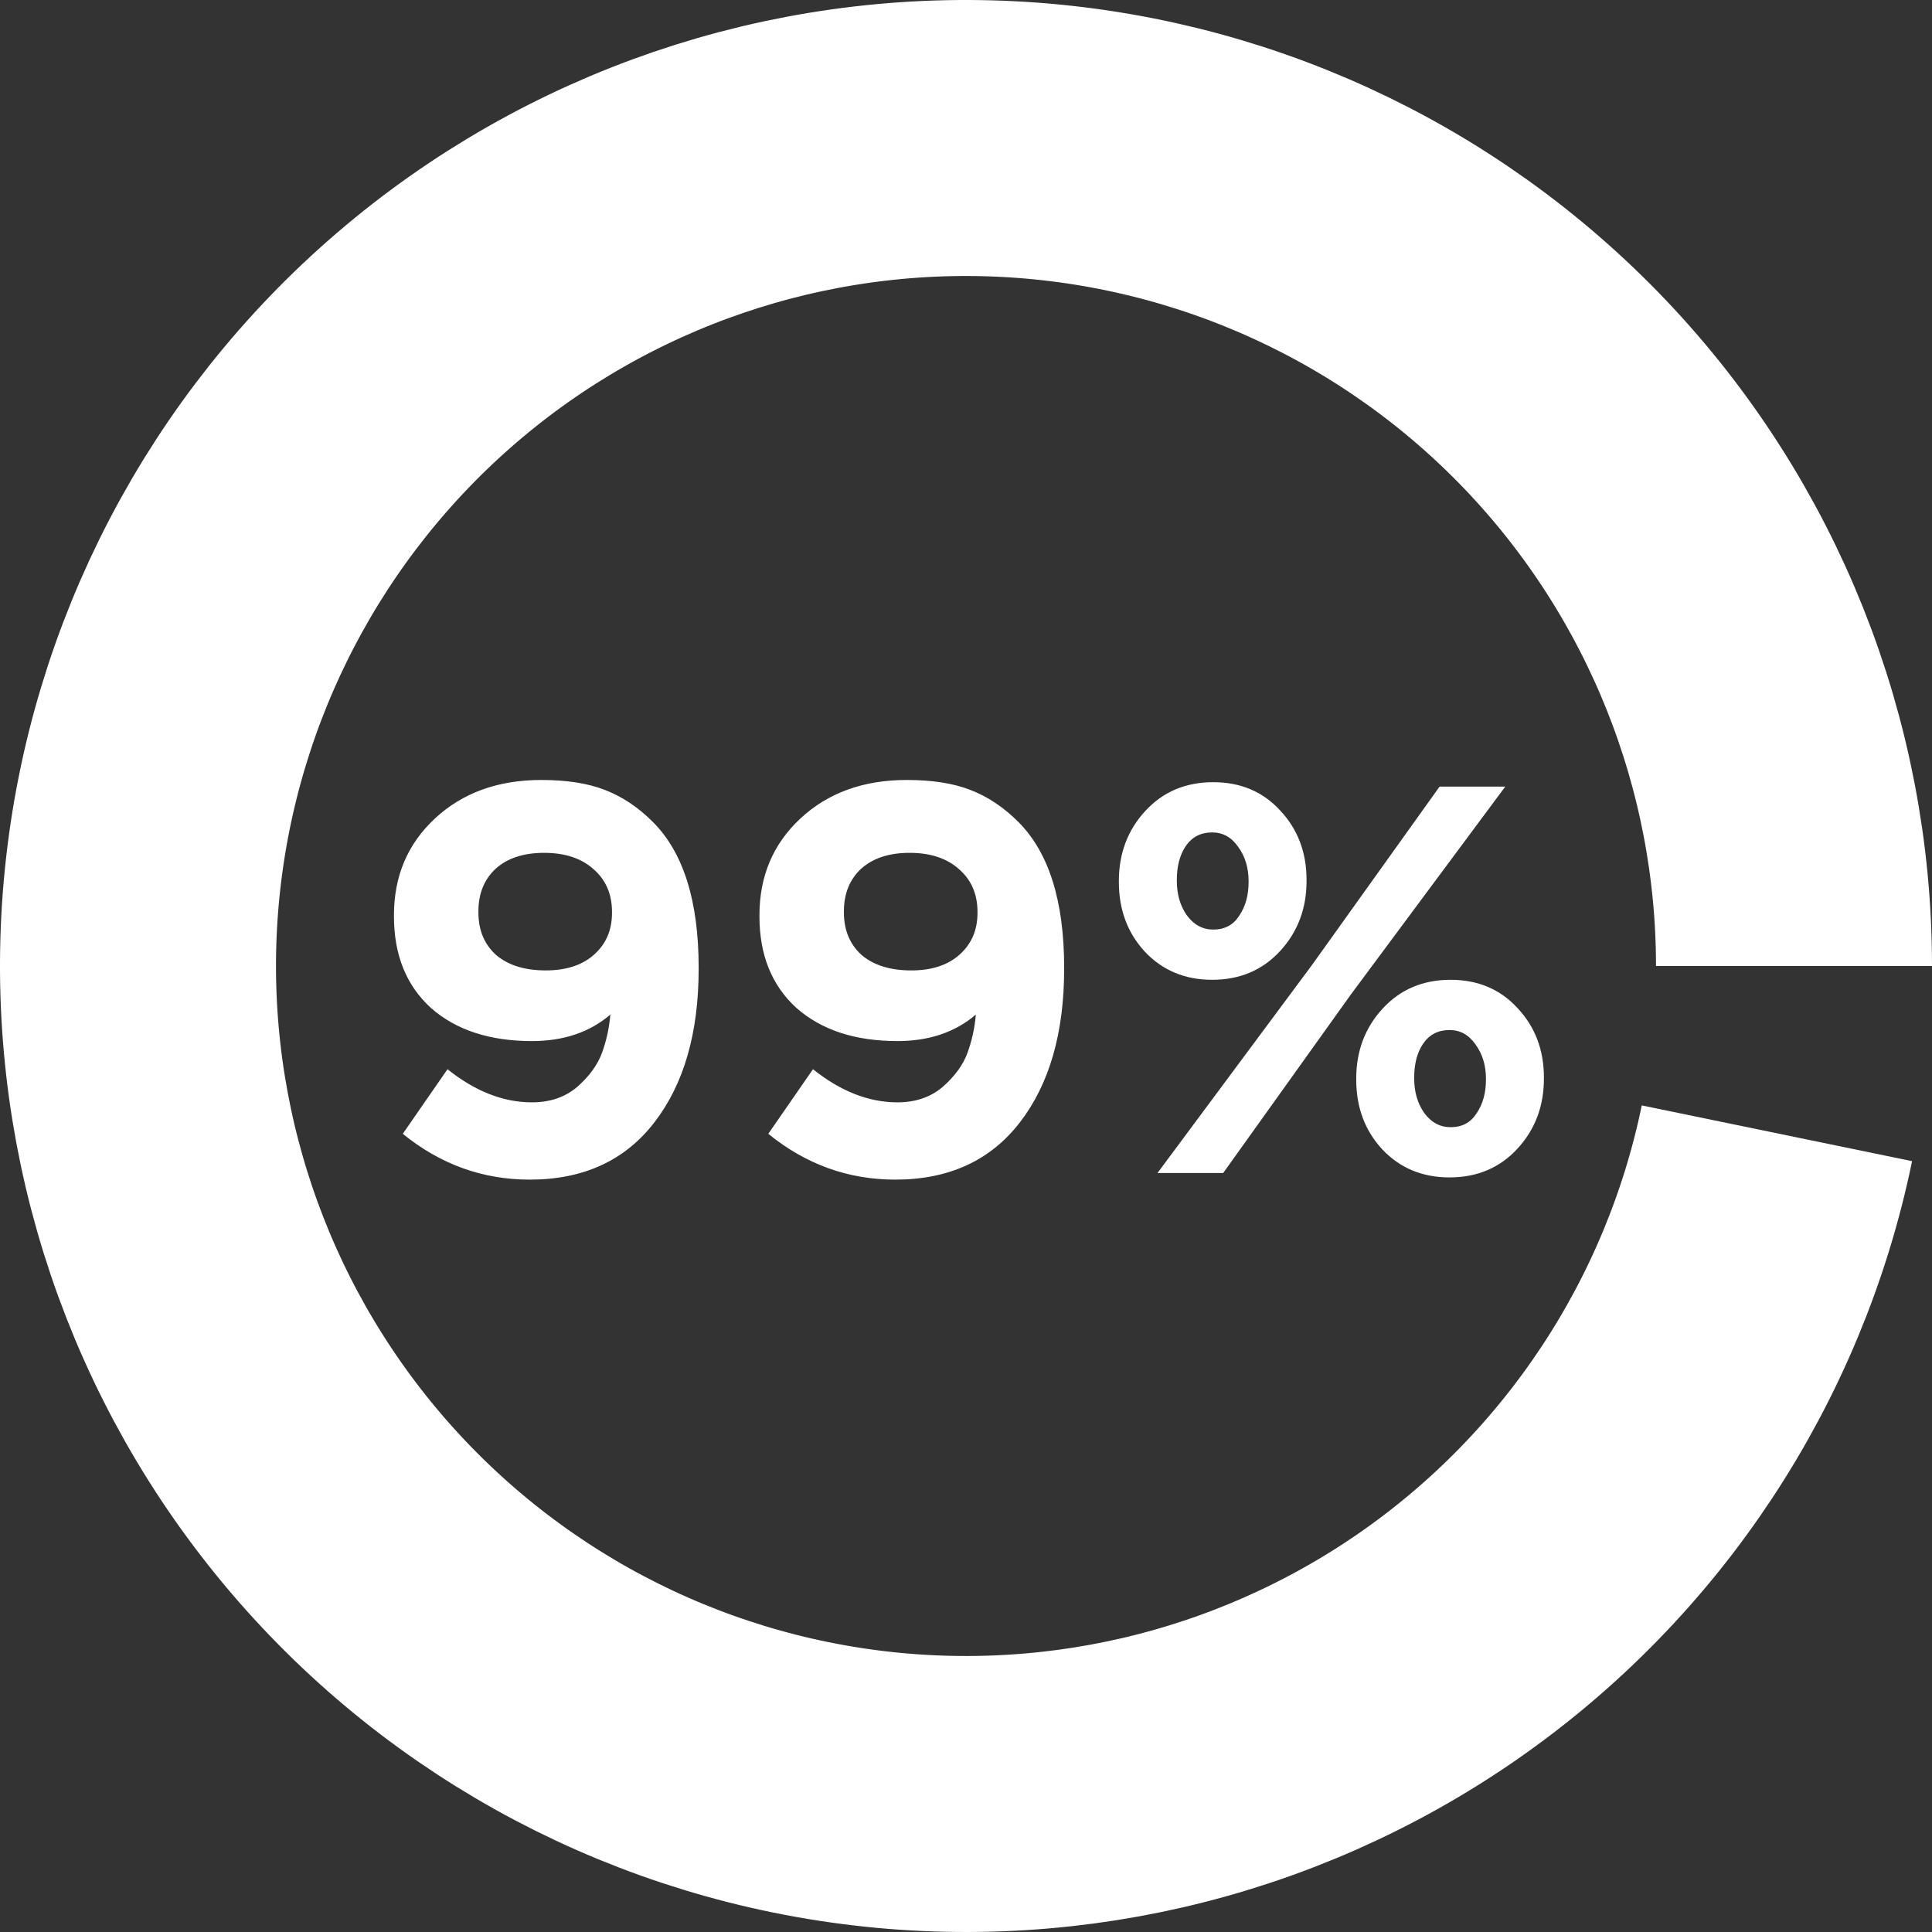 <svg width="56" height="56" viewBox="0 0 56 56" fill="none" xmlns="http://www.w3.org/2000/svg">
<rect x="0" y="0" width="56" height="56" fill="#333333" stroke="none"/>
<path d="M15.419 31.952C15.942 31.952 16.379 31.803 16.731 31.504C17.083 31.195 17.323 30.864 17.451 30.512C17.579 30.16 17.659 29.792 17.691 29.408C17.094 29.92 16.337 30.176 15.419 30.176C14.193 30.176 13.217 29.856 12.491 29.216C11.777 28.565 11.419 27.68 11.419 26.56V26.528C11.419 25.397 11.814 24.464 12.603 23.728C13.403 22.981 14.433 22.608 15.691 22.608C16.427 22.608 17.041 22.704 17.531 22.896C18.033 23.088 18.497 23.397 18.923 23.824C19.809 24.709 20.251 26.117 20.251 28.048V28.08C20.251 29.936 19.825 31.419 18.971 32.528C18.118 33.637 16.913 34.192 15.355 34.192C13.99 34.192 12.763 33.749 11.675 32.864L12.971 30.992C13.771 31.632 14.587 31.952 15.419 31.952ZM15.819 28.128C16.417 28.128 16.886 27.973 17.227 27.664C17.569 27.355 17.739 26.955 17.739 26.464V26.432C17.739 25.92 17.563 25.509 17.211 25.2C16.859 24.88 16.379 24.72 15.771 24.72C15.174 24.72 14.705 24.875 14.363 25.184C14.033 25.493 13.867 25.904 13.867 26.416V26.448C13.867 26.96 14.038 27.371 14.379 27.68C14.731 27.979 15.211 28.128 15.819 28.128ZM26.013 31.952C26.536 31.952 26.973 31.803 27.325 31.504C27.677 31.195 27.917 30.864 28.045 30.512C28.173 30.16 28.253 29.792 28.285 29.408C27.688 29.92 26.93 30.176 26.013 30.176C24.787 30.176 23.811 29.856 23.085 29.216C22.37 28.565 22.013 27.68 22.013 26.56V26.528C22.013 25.397 22.408 24.464 23.197 23.728C23.997 22.981 25.026 22.608 26.285 22.608C27.021 22.608 27.634 22.704 28.125 22.896C28.627 23.088 29.09 23.397 29.517 23.824C30.402 24.709 30.845 26.117 30.845 28.048V28.08C30.845 29.936 30.419 31.419 29.565 32.528C28.712 33.637 27.506 34.192 25.949 34.192C24.584 34.192 23.357 33.749 22.269 32.864L23.565 30.992C24.365 31.632 25.181 31.952 26.013 31.952ZM26.413 28.128C27.011 28.128 27.48 27.973 27.821 27.664C28.163 27.355 28.333 26.955 28.333 26.464V26.432C28.333 25.92 28.157 25.509 27.805 25.2C27.453 24.88 26.973 24.72 26.365 24.72C25.768 24.72 25.299 24.875 24.957 25.184C24.627 25.493 24.461 25.904 24.461 26.416V26.448C24.461 26.96 24.632 27.371 24.973 27.68C25.325 27.979 25.805 28.128 26.413 28.128ZM35.135 28.4C34.346 28.4 33.695 28.128 33.183 27.584C32.682 27.04 32.431 26.368 32.431 25.568V25.536C32.431 24.736 32.687 24.059 33.199 23.504C33.711 22.949 34.367 22.672 35.167 22.672C35.956 22.672 36.602 22.944 37.103 23.488C37.615 24.032 37.871 24.704 37.871 25.504V25.536C37.871 26.336 37.615 27.013 37.103 27.568C36.591 28.123 35.935 28.4 35.135 28.4ZM35.135 24.128C34.804 24.128 34.548 24.261 34.367 24.528C34.196 24.784 34.111 25.109 34.111 25.504V25.536C34.111 25.92 34.207 26.251 34.399 26.528C34.602 26.805 34.858 26.944 35.167 26.944C35.498 26.944 35.748 26.811 35.919 26.544C36.1 26.277 36.191 25.952 36.191 25.568V25.536C36.191 25.152 36.09 24.821 35.887 24.544C35.695 24.267 35.444 24.128 35.135 24.128ZM38.031 27.968L41.727 22.8H43.631L39.151 28.832L35.455 34H33.551L38.031 27.968ZM42.015 34.128C41.226 34.128 40.575 33.856 40.063 33.312C39.562 32.768 39.311 32.096 39.311 31.296V31.264C39.311 30.464 39.567 29.787 40.079 29.232C40.591 28.677 41.247 28.4 42.047 28.4C42.836 28.4 43.482 28.672 43.983 29.216C44.495 29.76 44.751 30.432 44.751 31.232V31.264C44.751 32.064 44.495 32.741 43.983 33.296C43.471 33.851 42.815 34.128 42.015 34.128ZM42.047 32.672C42.378 32.672 42.628 32.539 42.799 32.272C42.98 32.005 43.071 31.68 43.071 31.296V31.264C43.071 30.88 42.97 30.549 42.767 30.272C42.575 29.995 42.324 29.856 42.015 29.856C41.684 29.856 41.428 29.989 41.247 30.256C41.076 30.512 40.991 30.837 40.991 31.232V31.264C40.991 31.648 41.087 31.979 41.279 32.256C41.482 32.533 41.738 32.672 42.047 32.672Z" fill="white"/>
<path d="M52 28C52 21.846 49.636 15.927 45.397 11.466C41.157 7.006 35.366 4.344 29.22 4.031C23.074 3.718 17.043 5.778 12.372 9.785C7.702 13.793 4.749 19.441 4.124 25.563C3.499 31.685 5.25 37.814 9.015 42.682C12.779 47.55 18.27 50.786 24.353 51.721C30.435 52.657 36.645 51.219 41.698 47.707C46.751 44.195 50.262 38.876 51.505 32.849" stroke="white" stroke-width="8"/>
</svg>
